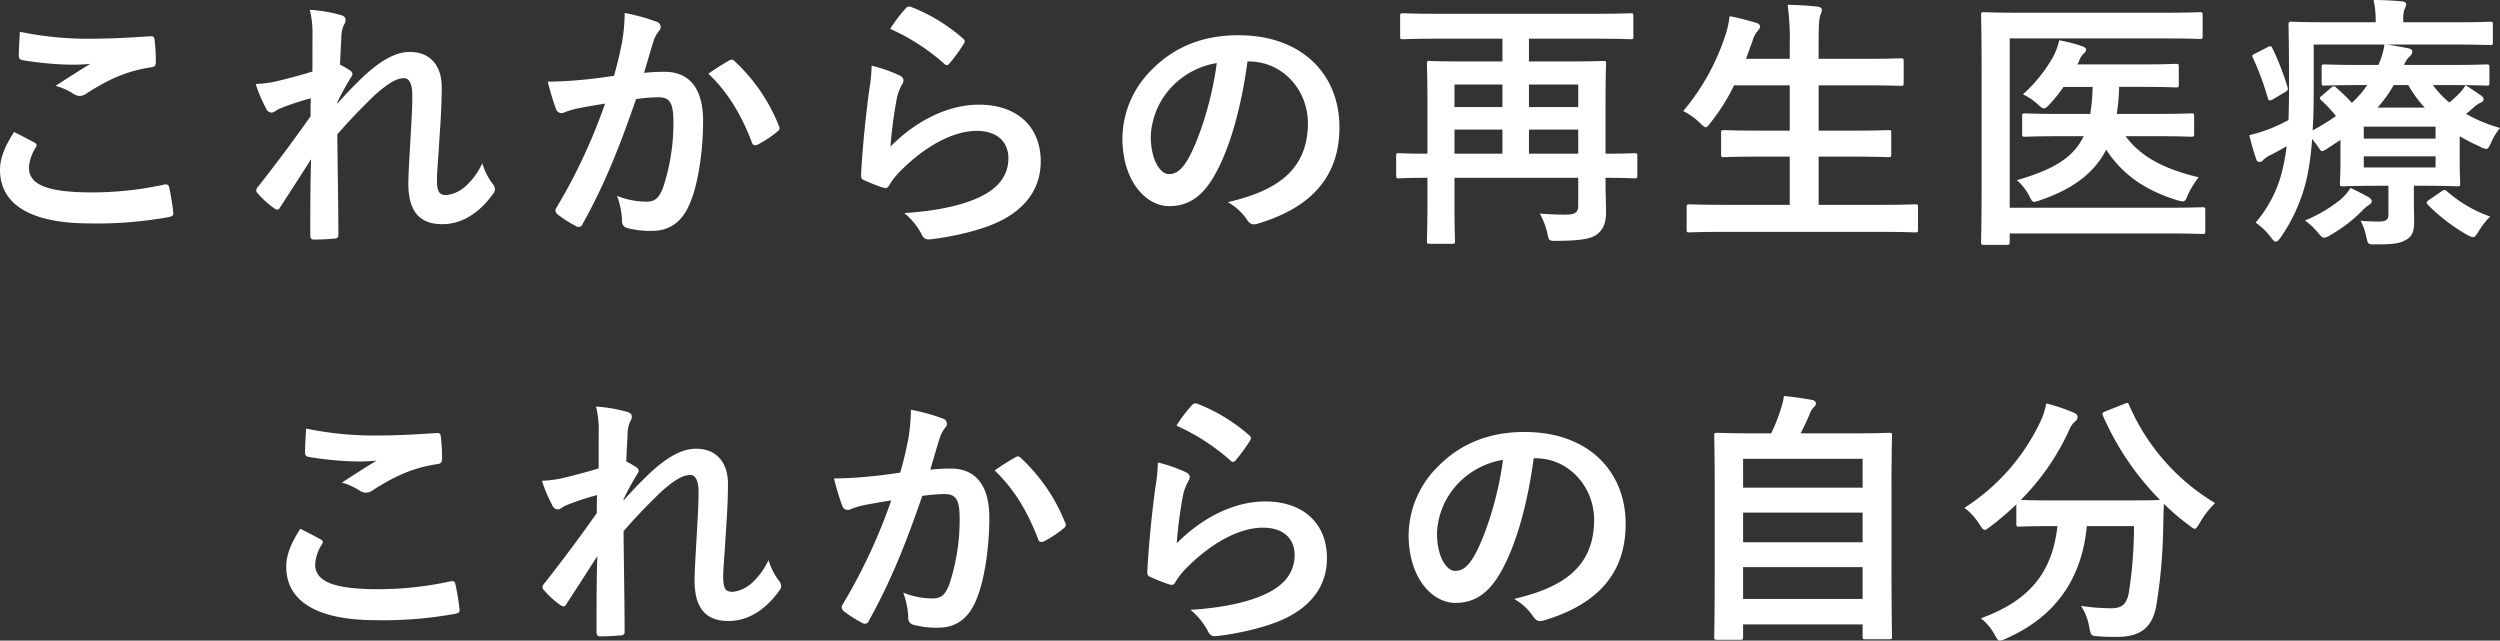 <svg height="143.041" viewBox="0 0 558.249 143.041" width="558.249" xmlns="http://www.w3.org/2000/svg"><rect x="0" y="0" width="558.249" height="143.041" fill="#333333" stroke="none"/><g fill="#fff" transform="translate(-360.434 -372.439)"><path d="m368.127 404.274c.532.3.591.592.3 1.066a9.714 9.714 0 0 0 -1.539 4.5c0 3.728 3.846 5.562 14.024 5.562a75.288 75.288 0 0 0 16.036-1.716c.829-.178 1.125 0 1.243.533a49.551 49.551 0 0 1 .947 5.8c.059.532-.3.769-1.006.887a89.233 89.233 0 0 1 -17.634 1.42c-13.255 0-20.06-4.26-20.06-11.953 0-2.426.888-4.97 3.136-8.462 1.535.766 3.014 1.535 4.553 2.363zm13.373-23.2c4.32 0 8.758-.3 12.545-.532.591-.059.828.177.887.651a38.877 38.877 0 0 1 .3 5.029c0 .829-.3 1.184-1.006 1.243-5.621.829-9.7 2.781-14.5 5.858a2.524 2.524 0 0 1 -1.48.533 2.49 2.49 0 0 1 -1.242-.355 14.167 14.167 0 0 0 -4.142-1.894c3.077-2.012 5.68-3.669 7.751-4.911a40.8 40.8 0 0 1 -4.852.177 73.8 73.8 0 0 1 -10.355-1.006c-.533-.118-.77-.355-.77-1.065 0-1.42.119-3.136.237-5.266a74.66 74.66 0 0 0 16.627 1.542z"/><path d="m430.208 380.368a21.69 21.69 0 0 0 -.592-5.74 33.314 33.314 0 0 1 6.746 1.125c.947.237 1.243.591 1.243 1.183a2.4 2.4 0 0 1 -.415 1.125 7.168 7.168 0 0 0 -.532 2.9c-.119 1.953-.178 3.2-.3 5.917a19.031 19.031 0 0 1 2.248 1.3 1.029 1.029 0 0 1 .533.829 1.241 1.241 0 0 1 -.3.65c-1.124 1.835-2.13 3.669-3.077 5.622v.3c1.894-2.13 3.2-3.491 5.5-5.74 4.675-4.438 7.93-5.8 10.711-5.8 4.438 0 7.1 2.959 7.1 7.87 0 1.716-.06 5.326-.474 10.77-.3 5.444-.592 8.106-.592 9.941 0 2.958.71 3.373 2.19 3.373a7.717 7.717 0 0 0 4.379-2.13 15.553 15.553 0 0 0 3.55-4.971 14.719 14.719 0 0 0 2.19 4.438 2.218 2.218 0 0 1 .65 1.361 1.729 1.729 0 0 1 -.414 1.006c-2.485 3.491-6.272 6.8-11.361 6.8s-7.574-2.9-7.574-9.054c0-1.6.177-4.911.473-9.941.3-5.207.414-7.16.414-9.7 0-2.6-.651-3.906-1.834-3.906-1.716 0-3.728 1.243-6.628 3.846-2.426 2.367-5.207 5.149-8.284 8.7.059 7.456.237 15.977.237 22.427a.725.725 0 0 1 -.829.828 44.6 44.6 0 0 1 -4.615.237c-.592 0-.829-.3-.829-1.006 0-5.385 0-11.6.178-16.924-2.308 3.61-4.675 7.279-6.864 10.652-.237.414-.414.591-.651.591a1.633 1.633 0 0 1 -.71-.3 18.934 18.934 0 0 1 -3.669-3.313.911.911 0 0 1 -.355-.651 1.544 1.544 0 0 1 .533-1.006c4.911-6.272 7.988-10.474 11.6-15.563 0-1.479 0-2.6.059-4.024a55.619 55.619 0 0 0 -7.1 2.367c-.533.237-1.124.829-1.716.829a1.43 1.43 0 0 1 -1.184-.947 31.22 31.22 0 0 1 -2.307-5.444 26.994 26.994 0 0 0 4.319-.532c2.012-.474 5.326-1.3 8.344-2.249z"/><path d="m499.331 381.907a40.266 40.266 0 0 0 .591-6.568 43.388 43.388 0 0 1 7.1 1.952 1.247 1.247 0 0 1 .947 1.184 1.231 1.231 0 0 1 -.414.887 7.49 7.49 0 0 0 -1.184 2.249c-.769 2.426-1.361 4.615-2.13 7.1a44.5 44.5 0 0 1 4.616-.237c5.562 0 8.58 3.787 8.58 10.947 0 6.983-1.184 14.734-3.2 18.995-1.716 3.787-4.556 5.562-7.988 5.562a19.327 19.327 0 0 1 -5.858-.651 1.536 1.536 0 0 1 -1.065-1.657 16.911 16.911 0 0 0 -1.125-5.5 17.754 17.754 0 0 0 6.509 1.3c1.953 0 2.841-.71 3.787-3.136a45.579 45.579 0 0 0 2.308-14.675c0-4.2-.769-5.5-3.373-5.5a39.132 39.132 0 0 0 -4.97.414c-3.906 11.361-7.279 19.527-11.894 27.812a.971.971 0 0 1 -1.539.532 26.913 26.913 0 0 1 -4.083-2.6 1.217 1.217 0 0 1 -.473-.887 1.1 1.1 0 0 1 .237-.651 124.788 124.788 0 0 0 10.829-23.2c-2.308.355-4.2.71-5.8 1.006a17.375 17.375 0 0 0 -3.255.947 1.3 1.3 0 0 1 -1.894-.77 54.228 54.228 0 0 1 -1.834-6.094c2.6 0 5.207-.178 7.811-.415 2.485-.237 4.675-.532 6.982-.887.951-3.376 1.367-5.447 1.782-7.459zm24.083 3.964c.415-.236.71-.118 1.125.3a39.609 39.609 0 0 1 9.822 14.379.847.847 0 0 1 -.236 1.184 24.171 24.171 0 0 1 -4.438 2.959c-.592.3-1.184.236-1.361-.474-2.367-6.213-5.444-11.3-9.705-15.326a50.46 50.46 0 0 1 4.793-3.022z"/><path d="m561.234 389.244c.651.3.947.651.947 1.125a1.755 1.755 0 0 1 -.3.887 11.093 11.093 0 0 0 -1.183 3.136 98.528 98.528 0 0 0 -1.42 10.77c5.444-5.5 12.544-9.349 19.763-9.349 8.64 0 13.788 5.029 13.788 12.663 0 6.45-3.846 10.71-8.935 13.255-3.965 2.011-10.06 3.432-15.149 4.082-1.3.178-1.834.119-2.367-.769a15.132 15.132 0 0 0 -4.023-5.029c6.627-.415 12.308-1.539 16.272-3.314 4.793-2.071 6.983-5.148 6.983-8.935 0-3.2-2.012-6.1-7.1-6.1-5.207 0-11.48 3.373-17.042 8.994a16.216 16.216 0 0 0 -2.545 3.255c-.355.591-.591.591-1.361.414a40.547 40.547 0 0 1 -4.023-1.6c-.592-.236-.829-.355-.829-1.183.355-6.864 1.125-13.847 1.835-19.113a36.971 36.971 0 0 0 .532-5.326 33.314 33.314 0 0 1 6.157 2.137zm1.48-14.971a.988.988 0 0 1 1.124-.3 38.817 38.817 0 0 1 11.6 7.041c.3.237.414.414.414.651a1.633 1.633 0 0 1 -.3.71 38.635 38.635 0 0 1 -3.018 4.142c-.236.3-.473.474-.651.474-.236 0-.414-.119-.71-.414a47.167 47.167 0 0 0 -11.953-7.693 32.491 32.491 0 0 1 3.494-4.611z"/><path d="m639 386.167c-1.361 10.06-3.846 19.291-7.4 25.5-2.545 4.438-5.622 6.805-10.06 6.805-5.207 0-10.474-5.562-10.474-15.208a21.806 21.806 0 0 1 6.687-15.385c4.971-4.97 11.243-7.574 19.232-7.574 14.2 0 22.545 8.758 22.545 20.533 0 11.007-6.214 17.93-18.226 21.54-1.243.355-1.775.118-2.544-1.066a12.556 12.556 0 0 0 -4.142-3.728c10-2.367 17.87-6.509 17.87-17.692 0-7.042-5.326-13.729-13.255-13.729zm-16.982 5.74a17.038 17.038 0 0 0 -4.616 10.947c0 5.444 2.189 8.462 4.024 8.462 1.538 0 2.84-.769 4.438-3.609 2.6-4.794 5.266-13.315 6.272-21.185a17.824 17.824 0 0 0 -10.122 5.385z"/><path d="m726.049 411.553c0 .651-.06.71-.592.71-.355 0-2.012-.118-6.509-.118 0 3.609.118 6.035.118 7.692 0 2.189-.532 3.669-1.775 4.734-1.3 1.124-3.373 1.6-9.172 1.657-1.834 0-1.834 0-2.189-1.835a16.872 16.872 0 0 0 -1.657-4.26c1.775.118 3.432.237 5.621.237 2.249 0 2.959-.474 2.959-2.012v-6.213h-27.634v5.8c0 5.325.118 7.929.118 8.284 0 .592-.059.651-.651.651h-4.97c-.592 0-.651-.059-.651-.651 0-.415.118-3.018.118-8.7v-5.384c-4.379 0-6.095.118-6.391.118-.532 0-.591-.059-.591-.71v-4.261c0-.592.059-.651.591-.651.3 0 2.012.119 6.391.119v-11.3c0-5.681-.118-8.4-.118-8.817 0-.533.059-.592.651-.592.355 0 2.426.118 8.225.118h7.988v-5.089h-14.675c-5.325 0-7.16.119-7.515.119-.591 0-.651-.06-.651-.592v-4.556c0-.592.06-.651.651-.651.355 0 2.19.118 7.515.118h35.741c5.326 0 7.16-.118 7.515-.118.592 0 .651.059.651.651v4.556c0 .532-.059.592-.651.592-.355 0-2.189-.119-7.515-.119h-15.148v5.089h8.343c5.74 0 7.811-.118 8.225-.118.592 0 .651.059.651.592 0 .355-.118 3.372-.118 9.231v10.886c4.5 0 6.154-.119 6.509-.119.532 0 .592.059.592.651zm-30.12-15.208v-5.03h-10.71v5.03zm0 10.415v-5.385h-10.71v5.385zm5.918-15.445v5.03h11.006v-5.03zm11.006 15.445v-5.385h-11.006v5.385z"/><path d="m745.229 424.216c-5.385 0-7.16.118-7.515.118-.592 0-.651-.059-.651-.651v-4.97c0-.592.059-.651.651-.651.355 0 2.13.118 7.515.118h14.852v-10.769h-6.509c-5.8 0-7.81.118-8.166.118-.591 0-.65-.059-.65-.651v-4.793c0-.533.059-.592.65-.592.356 0 2.367.119 8.166.119h6.509v-10.119h-12.426a45.165 45.165 0 0 1 -5.207 8.284c-.533.71-.769 1.065-1.124 1.065-.3 0-.651-.355-1.3-.946a14.561 14.561 0 0 0 -3.728-2.663 50.351 50.351 0 0 0 9.527-17.279 20.079 20.079 0 0 0 .828-3.9c1.953.355 4.083.946 5.74 1.42.651.177 1.065.473 1.065.887 0 .3-.177.592-.592 1.065a5.836 5.836 0 0 0 -1.124 2.249l-1.42 3.9h9.763v-3.075a56 56 0 0 0 -.473-8.995c2.308.059 4.734.178 6.687.414.592.06.947.355.947.651a2.922 2.922 0 0 1 -.3 1.184c-.3.769-.415 2.248-.415 6.568v3.254h10.178c5.8 0 7.752-.118 8.107-.118.651 0 .71.059.71.651v4.852c0 .592-.059.651-.71.651-.355 0-2.308-.118-8.107-.118h-10.176v10.119h7.4c5.8 0 7.811-.119 8.166-.119.592 0 .651.059.651.592v4.793c0 .592-.059.651-.651.651-.355 0-2.367-.118-8.166-.118h-7.4v10.768h14.025c5.325 0 7.16-.118 7.515-.118.591 0 .651.059.651.651v4.97c0 .592-.06.651-.651.651-.355 0-2.19-.118-7.515-.118z"/><path d="m809.2 418.831h34.912c5.681 0 7.693-.118 8.107-.118.592 0 .651.059.651.651v4.674c0 .592-.059.651-.651.651-.414 0-2.426-.118-8.107-.118h-34.912v1.894c0 .591-.06.65-.71.65h-5.03c-.592 0-.651-.059-.651-.65 0-.356.118-4.379.118-12.545v-25.62c0-8.107-.118-12.131-.118-12.486 0-.592.059-.651.651-.651.355 0 2.367.118 7.87.118h32.545c5.5 0 7.4-.118 7.752-.118.592 0 .651.059.651.651v4.675c0 .591-.059.65-.651.65-.355 0-2.249-.118-7.752-.118h-34.675zm11.538-15.977c-5.739 0-7.751.119-8.106.119-.592 0-.651-.06-.651-.651v-3.965c0-.533.059-.592.651-.592.355 0 2.367.119 8.106.119h6.45a44.006 44.006 0 0 0 .533-6.036h-6.509a33.7 33.7 0 0 1 -3.077 3.846c-.592.651-.947.947-1.3.947s-.71-.3-1.479-1.006a13.058 13.058 0 0 0 -3.2-2.13 33.2 33.2 0 0 0 6.687-8.285 15.134 15.134 0 0 0 1.42-3.787 35.075 35.075 0 0 1 5.207 1.361c.474.178.77.355.77.77a1.09 1.09 0 0 1 -.533.828 4.425 4.425 0 0 0 -1.006 1.657 3.177 3.177 0 0 1 -.414.769h14.563c5.266 0 7.1-.118 7.455-.118.592 0 .651.059.651.651v3.9c0 .651-.059.71-.651.71-.355 0-2.189-.118-7.455-.118h-5.208a47.673 47.673 0 0 1 -.532 6.036h8.462c5.8 0 7.751-.119 8.106-.119.651 0 .71.059.71.592v3.965c0 .591-.059.651-.71.651-.355 0-2.307-.119-8.106-.119h-6.509c3.254 4.379 8.284 7.279 16.331 9.172a20.349 20.349 0 0 0 -2.485 4.083c-.355.947-.532 1.3-1.065 1.3a6.367 6.367 0 0 1 -1.361-.3c-7.1-2.189-12.131-5.74-15.74-11.243-2.545 4.971-7.042 8.639-14.616 11.243a6.194 6.194 0 0 1 -1.42.414c-.474 0-.651-.355-1.125-1.3a12.288 12.288 0 0 0 -2.781-3.551c8.285-2.367 12.723-5.148 14.912-9.823z"/><path d="m903.712 391.434a20.677 20.677 0 0 0 3.669 3.9 26.673 26.673 0 0 0 2.248-2.071 9.513 9.513 0 0 0 1.361-1.775c1.006.592 2.486 1.6 3.491 2.308.474.355.533.591.533.828a.806.806 0 0 1 -.592.71 5.739 5.739 0 0 0 -1.775 1.243l-1.538 1.3a34.323 34.323 0 0 0 7.574 3.136 13.945 13.945 0 0 0 -1.953 3.2c-.473 1.065-.71 1.48-1.124 1.48a3.88 3.88 0 0 1 -1.42-.533 39.819 39.819 0 0 1 -4.5-2.308v5.74c0 3.018.119 4.438.119 4.793 0 .592-.059.651-.71.651-.355 0-2.841-.118-7.752-.118h-1.894v2.544c0 2.19.06 3.728.06 5.622 0 2.248-.592 3.313-2.012 4.023-1.184.651-2.722.947-6.45.888-1.835.059-1.835.059-2.249-1.775a12.817 12.817 0 0 0 -1.242-3.491 37.47 37.47 0 0 0 4.083.177c1.775 0 2.13-.473 2.13-1.716v-6.27h-2.426c-4.853 0-7.4.118-7.752.118-.592 0-.651-.059-.651-.651 0-.355.118-2.071.118-5.444v-4.26l-3.077 2.012a2.378 2.378 0 0 1 -1.006.473c-.295 0-.473-.237-.828-.828-.533-.77-1.006-1.361-1.42-1.894a62.126 62.126 0 0 1 -1.065 8.225 37.661 37.661 0 0 1 -5.918 13.728c-.473.651-.769 1.006-1.124 1.006-.3 0-.592-.3-1.124-1.006a15.635 15.635 0 0 0 -3.373-3.254 28.091 28.091 0 0 0 6.213-12.841 41.216 41.216 0 0 0 .71-4.2c-1.124.651-2.249 1.242-3.373 1.834a7.486 7.486 0 0 0 -1.834 1.184 1.047 1.047 0 0 1 -.888.473c-.355 0-.591-.177-.71-.651a54.272 54.272 0 0 1 -1.538-5.326 32.432 32.432 0 0 0 4.734-1.479 42.694 42.694 0 0 0 4.023-1.893c.06-2.308.119-4.853.119-7.811 0-9.054-.119-13.078-.119-13.433 0-.651.06-.71.651-.71.355 0 2.426.119 8.166.119h10.653v-.415a21.972 21.972 0 0 0 -.473-4.556c2.249 0 4.2.118 6.332.3.591.059.946.3.946.651a2.81 2.81 0 0 1 -.355 1.065 5.887 5.887 0 0 0 -.295 2.308v.651h11.361c5.74 0 7.692-.119 8.047-.119.592 0 .592.059.592.71v3.847c0 .591 0 .651-.592.651-.355 0-2.307-.119-8.047-.119h-15.03c1.6.237 3.313.533 4.734.828.591.119.946.356.946.711a1.329 1.329 0 0 1 -.532 1.065 5 5 0 0 0 -1.3 1.953h10.236c5.8 0 7.811-.119 8.166-.119.592 0 .651.059.651.651v3.491c0 .533-.059.592-.651.592-.355 0-2.367-.118-8.166-.118zm-37.043-8.4c.77-.414.947-.355 1.184.177a58.224 58.224 0 0 1 3.373 8.64c.177.592.118.769-.592 1.183l-2.6 1.539a2.152 2.152 0 0 1 -.769.3c-.178 0-.3-.119-.414-.474a61.474 61.474 0 0 0 -3.314-8.994c-.3-.533-.3-.592.474-1.006zm22.664 33.433c.473.3.71.592.71.947s-.3.592-.769.888a8.027 8.027 0 0 0 -1.3 1.124 33.077 33.077 0 0 1 -7.16 5.5 3.084 3.084 0 0 1 -1.42.592c-.415 0-.71-.355-1.421-1.184a14.762 14.762 0 0 0 -2.84-2.663 31.368 31.368 0 0 0 7.87-4.615 10.825 10.825 0 0 0 2.308-2.663c1.418.707 3.016 1.479 4.022 2.071zm-1.657-25.03c-5.8 0-7.811.118-8.166.118-.592 0-.651-.059-.651-.592v-3.491c0-.592.059-.651.651-.651.355 0 2.367.119 8.166.119h3.846a16.123 16.123 0 0 0 1.361-4.557h-15.8v10.117c0 3.373-.059 6.391-.237 9.053a50.107 50.107 0 0 0 5.207-3.2 30.208 30.208 0 0 0 -3.313-3.55c-.474-.474-.3-.651.236-1.066l2.012-1.716a1.04 1.04 0 0 1 .592-.3.63.63 0 0 1 .533.3 37.572 37.572 0 0 1 3.487 3.379 21.406 21.406 0 0 0 3.432-3.964zm.592 9.29v2.663h16.032v-2.663zm16.036 6.627h-16.036v2.486h16.032zm-2.426-10.888a25.439 25.439 0 0 1 -3.669-5.029h-3.255a30.017 30.017 0 0 1 -3.609 5.029zm3.668 18.758c.651-.414.77-.532 1.243-.118a29 29 0 0 0 9.7 5.681 16.837 16.837 0 0 0 -2.544 3.254c-.592.947-.888 1.361-1.3 1.361a4.413 4.413 0 0 1 -1.42-.591 40.788 40.788 0 0 1 -8.639-6.628c-.415-.414-.355-.71.295-1.124z"/><path d="m432.042 492.875c.533.3.592.592.3 1.066a9.716 9.716 0 0 0 -1.538 4.5c0 3.728 3.846 5.562 14.024 5.562a75.293 75.293 0 0 0 16.036-1.716c.828-.178 1.124 0 1.242.533a49.341 49.341 0 0 1 .947 5.8c.059.532-.3.769-1.006.887a89.23 89.23 0 0 1 -17.634 1.42c-13.254 0-20.059-4.26-20.059-11.953 0-2.426.887-4.97 3.136-8.461 1.534.765 3.01 1.534 4.552 2.362zm13.373-23.2c4.32 0 8.758-.295 12.545-.532.592-.059.829.177.888.651a39.052 39.052 0 0 1 .3 5.029c0 .829-.3 1.184-1.006 1.243-5.622.829-9.7 2.781-14.5 5.858a2.522 2.522 0 0 1 -1.479.533 2.484 2.484 0 0 1 -1.243-.355 14.156 14.156 0 0 0 -4.142-1.894c3.077-2.012 5.681-3.669 7.752-4.911a40.576 40.576 0 0 1 -4.852.178 73.84 73.84 0 0 1 -10.356-1.007c-.532-.118-.769-.355-.769-1.065 0-1.42.118-3.136.237-5.266a74.657 74.657 0 0 0 16.625 1.542z"/><path d="m494.123 468.969a21.692 21.692 0 0 0 -.591-5.74 33.3 33.3 0 0 1 6.745 1.125c.947.237 1.243.592 1.243 1.183a2.406 2.406 0 0 1 -.414 1.125 7.18 7.18 0 0 0 -.533 2.9c-.118 1.953-.177 3.2-.3 5.918a18.92 18.92 0 0 1 2.249 1.3 1.031 1.031 0 0 1 .533.829 1.255 1.255 0 0 1 -.3.651 63.949 63.949 0 0 0 -3.077 5.621v.3c1.893-2.13 3.2-3.491 5.5-5.74 4.674-4.438 7.929-5.8 10.71-5.8 4.438 0 7.1 2.959 7.1 7.87 0 1.716-.059 5.326-.473 10.77-.3 5.444-.592 8.107-.592 9.941 0 2.958.71 3.373 2.189 3.373a7.714 7.714 0 0 0 4.379-2.13 15.552 15.552 0 0 0 3.551-4.971 14.719 14.719 0 0 0 2.189 4.438 2.221 2.221 0 0 1 .651 1.361 1.728 1.728 0 0 1 -.414 1.006c-2.486 3.491-6.273 6.805-11.362 6.805s-7.574-2.9-7.574-9.054c0-1.6.178-4.911.474-9.941.295-5.207.414-7.16.414-9.7 0-2.6-.651-3.906-1.835-3.906-1.716 0-3.728 1.243-6.627 3.847-2.426 2.366-5.207 5.148-8.284 8.7.059 7.456.236 15.977.236 22.427a.724.724 0 0 1 -.828.828 44.331 44.331 0 0 1 -4.616.237c-.591 0-.828-.3-.828-1.006 0-5.385 0-11.6.177-16.924-2.307 3.61-4.674 7.279-6.864 10.652-.236.414-.414.591-.651.591a1.646 1.646 0 0 1 -.71-.3 19 19 0 0 1 -3.668-3.314.909.909 0 0 1 -.355-.651 1.542 1.542 0 0 1 .532-1.006c4.912-6.272 7.989-10.474 11.6-15.563 0-1.479 0-2.6.059-4.024a55.676 55.676 0 0 0 -7.1 2.367c-.532.237-1.124.829-1.716.829a1.429 1.429 0 0 1 -1.183-.947 31.293 31.293 0 0 1 -2.308-5.444 27 27 0 0 0 4.32-.532c2.012-.474 5.326-1.3 8.343-2.249z"/><path d="m563.246 470.508a40.255 40.255 0 0 0 .592-6.568 43.389 43.389 0 0 1 7.1 1.952 1.247 1.247 0 0 1 .946 1.184 1.231 1.231 0 0 1 -.414.887 7.52 7.52 0 0 0 -1.183 2.249c-.77 2.426-1.361 4.615-2.13 7.1a44.478 44.478 0 0 1 4.615-.237c5.562 0 8.58 3.787 8.58 10.947 0 6.983-1.183 14.735-3.2 18.995-1.716 3.787-4.557 5.562-7.989 5.562a19.294 19.294 0 0 1 -5.858-.651 1.536 1.536 0 0 1 -1.065-1.657 16.909 16.909 0 0 0 -1.124-5.5 17.754 17.754 0 0 0 6.509 1.3c1.953 0 2.84-.71 3.787-3.136a45.579 45.579 0 0 0 2.308-14.675c0-4.2-.769-5.5-3.373-5.5a39.146 39.146 0 0 0 -4.971.414c-3.905 11.361-7.278 19.527-11.894 27.812a.97.97 0 0 1 -1.538.532 26.789 26.789 0 0 1 -4.083-2.6 1.214 1.214 0 0 1 -.473-.887 1.1 1.1 0 0 1 .236-.651 124.787 124.787 0 0 0 10.829-23.2c-2.308.355-4.2.71-5.8 1.006a17.421 17.421 0 0 0 -3.255.947 1.3 1.3 0 0 1 -1.893-.77 53.745 53.745 0 0 1 -1.834-6.094c2.6 0 5.207-.178 7.81-.415 2.486-.236 4.675-.532 6.983-.887.954-3.376 1.368-5.447 1.782-7.459zm24.084 3.964c.414-.236.71-.118 1.124.3a39.61 39.61 0 0 1 9.823 14.379.848.848 0 0 1 -.237 1.184 24.135 24.135 0 0 1 -4.438 2.959c-.592.295-1.183.236-1.361-.474-2.367-6.213-5.444-11.3-9.7-15.326a50.2 50.2 0 0 1 4.789-3.022z"/><path d="m625.15 477.845c.651.3.947.651.947 1.125a1.764 1.764 0 0 1 -.3.887 11.1 11.1 0 0 0 -1.184 3.136 98.781 98.781 0 0 0 -1.42 10.77c5.444-5.5 12.545-9.349 19.764-9.349 8.639 0 13.787 5.029 13.787 12.663 0 6.45-3.846 10.71-8.935 13.255-3.964 2.012-10.059 3.432-15.148 4.083-1.3.177-1.835.118-2.367-.77a15.144 15.144 0 0 0 -4.024-5.029c6.628-.415 12.308-1.539 16.273-3.314 4.793-2.071 6.982-5.148 6.982-8.935 0-3.2-2.012-6.1-7.1-6.1-5.207 0-11.479 3.373-17.042 8.994a16.176 16.176 0 0 0 -2.544 3.255c-.355.592-.592.592-1.361.414a40.566 40.566 0 0 1 -4.024-1.6c-.592-.236-.828-.355-.828-1.183.355-6.864 1.124-13.847 1.834-19.113a36.829 36.829 0 0 0 .533-5.326 33.311 33.311 0 0 1 6.157 2.137zm1.479-14.97a.988.988 0 0 1 1.124-.3 38.8 38.8 0 0 1 11.6 7.041c.3.237.415.414.415.651a1.646 1.646 0 0 1 -.3.71 38.755 38.755 0 0 1 -3.018 4.142c-.237.3-.473.474-.651.474-.237 0-.414-.118-.71-.414a47.185 47.185 0 0 0 -11.953-7.693 32.338 32.338 0 0 1 3.493-4.611z"/><path d="m702.912 474.768c-1.361 10.06-3.846 19.291-7.4 25.5-2.544 4.438-5.621 6.8-10.059 6.8-5.208 0-10.474-5.562-10.474-15.208a21.8 21.8 0 0 1 6.687-15.385c4.97-4.97 11.243-7.574 19.231-7.574 14.2 0 22.545 8.758 22.545 20.533 0 11.007-6.213 17.93-18.225 21.54-1.243.355-1.775.118-2.545-1.066a12.557 12.557 0 0 0 -4.142-3.728c10-2.366 17.87-6.509 17.87-17.692 0-7.042-5.325-13.729-13.254-13.729zm-16.983 5.74a17.041 17.041 0 0 0 -4.615 10.947c0 5.444 2.189 8.462 4.023 8.462 1.539 0 2.841-.769 4.438-3.609 2.6-4.794 5.267-13.315 6.273-21.185a17.83 17.83 0 0 0 -10.119 5.385z"/><path d="m743.868 515.3c-.592 0-.651-.059-.651-.651 0-.355.118-3.491.118-19.29v-10.945c0-11.007-.118-14.261-.118-14.675 0-.592.059-.651.651-.651.414 0 2.485.118 8.225.118h3.846a38.808 38.808 0 0 0 2.19-5.562 13.833 13.833 0 0 0 .651-2.781c2.012.177 4.615.591 6.331.887.533.118.829.474.829.769a1.2 1.2 0 0 1 -.474.829 4.053 4.053 0 0 0 -.887 1.42 46.632 46.632 0 0 1 -2.071 4.438h11.539c5.739 0 7.81-.118 8.225-.118.591 0 .651.059.651.651 0 .355-.119 3.668-.119 13.077v12.484c0 15.8.119 18.935.119 19.231 0 .592-.06.651-.651.651h-5.267c-.591 0-.651-.059-.651-.651v-2.661h-26.687v2.781c0 .592-.059.651-.651.651zm5.8-33.965h26.687v-6.45h-26.688zm26.687 12.189v-6.624h-26.688v6.627zm0 12.663v-7.1h-26.688v7.1z"/><path d="m834.767 462.638c.769-.355.887-.3 1.124.3a47.389 47.389 0 0 0 19.172 21.835 20.269 20.269 0 0 0 -3.432 4.438c-.532.887-.769 1.3-1.124 1.3-.3 0-.651-.3-1.243-.77a48.918 48.918 0 0 1 -5.621-4.793c-.119 1.716-.119 3.787-.178 5.858a118.133 118.133 0 0 1 -1.479 16.569c-.769 4.675-3.018 7.278-8.817 7.278-1.479 0-2.6 0-4.024-.118-1.834-.118-1.775-.118-2.189-2.071a12.152 12.152 0 0 0 -1.835-4.734 44.137 44.137 0 0 0 6.746.533c2.485 0 3.491-.947 3.965-3.669a97.589 97.589 0 0 0 1.124-14.675h-10.533c-1.124 11.834-7.041 20.237-17.989 25.089a3.89 3.89 0 0 1 -1.42.474c-.473 0-.651-.414-1.242-1.42a11.192 11.192 0 0 0 -3.018-3.551c10.769-3.9 15.977-10.178 17.1-20.592h-.71c-5.563 0-7.456.118-7.811.118-.592 0-.651-.059-.651-.651v-4.32a64.207 64.207 0 0 1 -5.74 4.912c-.651.473-1.006.769-1.3.769-.414 0-.651-.414-1.242-1.3a13.273 13.273 0 0 0 -3.314-3.609 46.2 46.2 0 0 0 17.1-19.528 16.7 16.7 0 0 0 1.184-3.787 41.477 41.477 0 0 1 6.154 2.072c.651.295.828.591.828 1.005a1.217 1.217 0 0 1 -.473.888 4.742 4.742 0 0 0 -1.361 1.894 53.431 53.431 0 0 1 -10.829 15.681c.828.059 2.9.118 7.456.118h15.918c5.148 0 7.1-.059 7.692-.118a62.331 62.331 0 0 1 -12.722-18.763c-.237-.651-.119-.71.532-1.006z"/></g></svg>